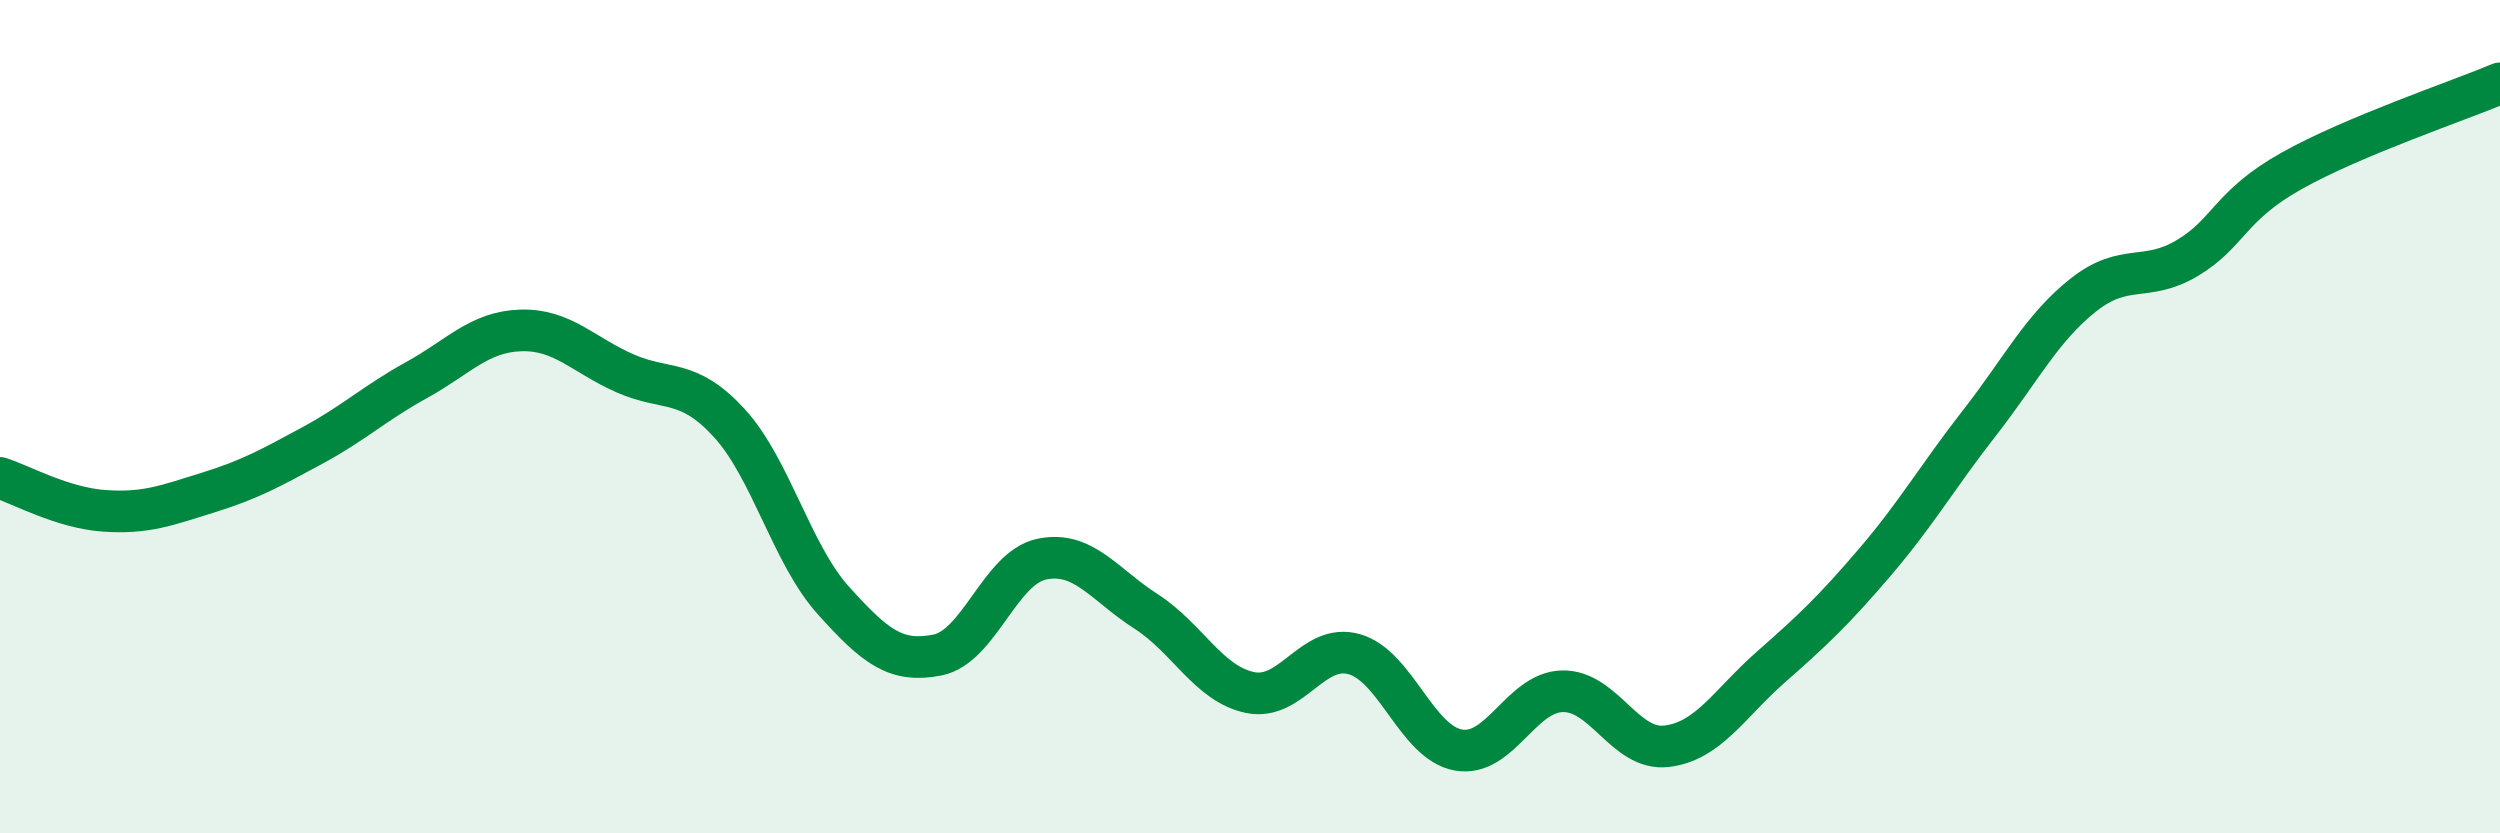 
    <svg width="60" height="20" viewBox="0 0 60 20" xmlns="http://www.w3.org/2000/svg">
      <path
        d="M 0,11.47 C 0.5,11.63 1.5,12.19 2.5,12.26 C 3.5,12.33 4,12.13 5,11.82 C 6,11.51 6.5,11.23 7.5,10.69 C 8.5,10.15 9,9.67 10,9.12 C 11,8.57 11.5,7.96 12.5,7.93 C 13.5,7.9 14,8.52 15,8.96 C 16,9.4 16.5,9.06 17.5,10.15 C 18.5,11.24 19,13.3 20,14.41 C 21,15.52 21.5,15.92 22.5,15.72 C 23.5,15.52 24,13.63 25,13.42 C 26,13.21 26.5,14.03 27.5,14.67 C 28.5,15.31 29,16.41 30,16.62 C 31,16.83 31.5,15.42 32.5,15.7 C 33.5,15.98 34,17.82 35,18 C 36,18.18 36.5,16.61 37.5,16.59 C 38.5,16.57 39,18.03 40,17.91 C 41,17.79 41.5,16.89 42.5,16.01 C 43.5,15.13 44,14.66 45,13.49 C 46,12.32 46.5,11.44 47.5,10.16 C 48.5,8.88 49,7.87 50,7.08 C 51,6.29 51.5,6.79 52.5,6.19 C 53.5,5.59 53.5,4.94 55,4.1 C 56.5,3.26 59,2.42 60,2L60 20L0 20Z"
        fill="#008740"
        opacity="0.1"
        stroke-linecap="round"
        stroke-linejoin="round"
      />
      <path
        d="M 0,11.47 C 0.5,11.63 1.5,12.19 2.5,12.26 C 3.5,12.33 4,12.13 5,11.82 C 6,11.51 6.5,11.23 7.5,10.69 C 8.5,10.15 9,9.67 10,9.12 C 11,8.57 11.5,7.96 12.5,7.93 C 13.5,7.9 14,8.52 15,8.96 C 16,9.4 16.5,9.06 17.5,10.15 C 18.5,11.24 19,13.3 20,14.41 C 21,15.52 21.5,15.92 22.5,15.72 C 23.5,15.52 24,13.63 25,13.42 C 26,13.21 26.5,14.03 27.5,14.67 C 28.5,15.31 29,16.41 30,16.62 C 31,16.83 31.5,15.42 32.5,15.7 C 33.5,15.98 34,17.82 35,18 C 36,18.18 36.5,16.61 37.5,16.59 C 38.5,16.57 39,18.03 40,17.91 C 41,17.79 41.5,16.89 42.5,16.01 C 43.5,15.13 44,14.66 45,13.49 C 46,12.32 46.5,11.44 47.5,10.16 C 48.5,8.88 49,7.87 50,7.08 C 51,6.29 51.5,6.79 52.5,6.19 C 53.5,5.59 53.5,4.94 55,4.1 C 56.5,3.26 59,2.42 60,2"
        stroke="#008740"
        stroke-width="1"
        fill="none"
        stroke-linecap="round"
        stroke-linejoin="round"
      />
    </svg>
  